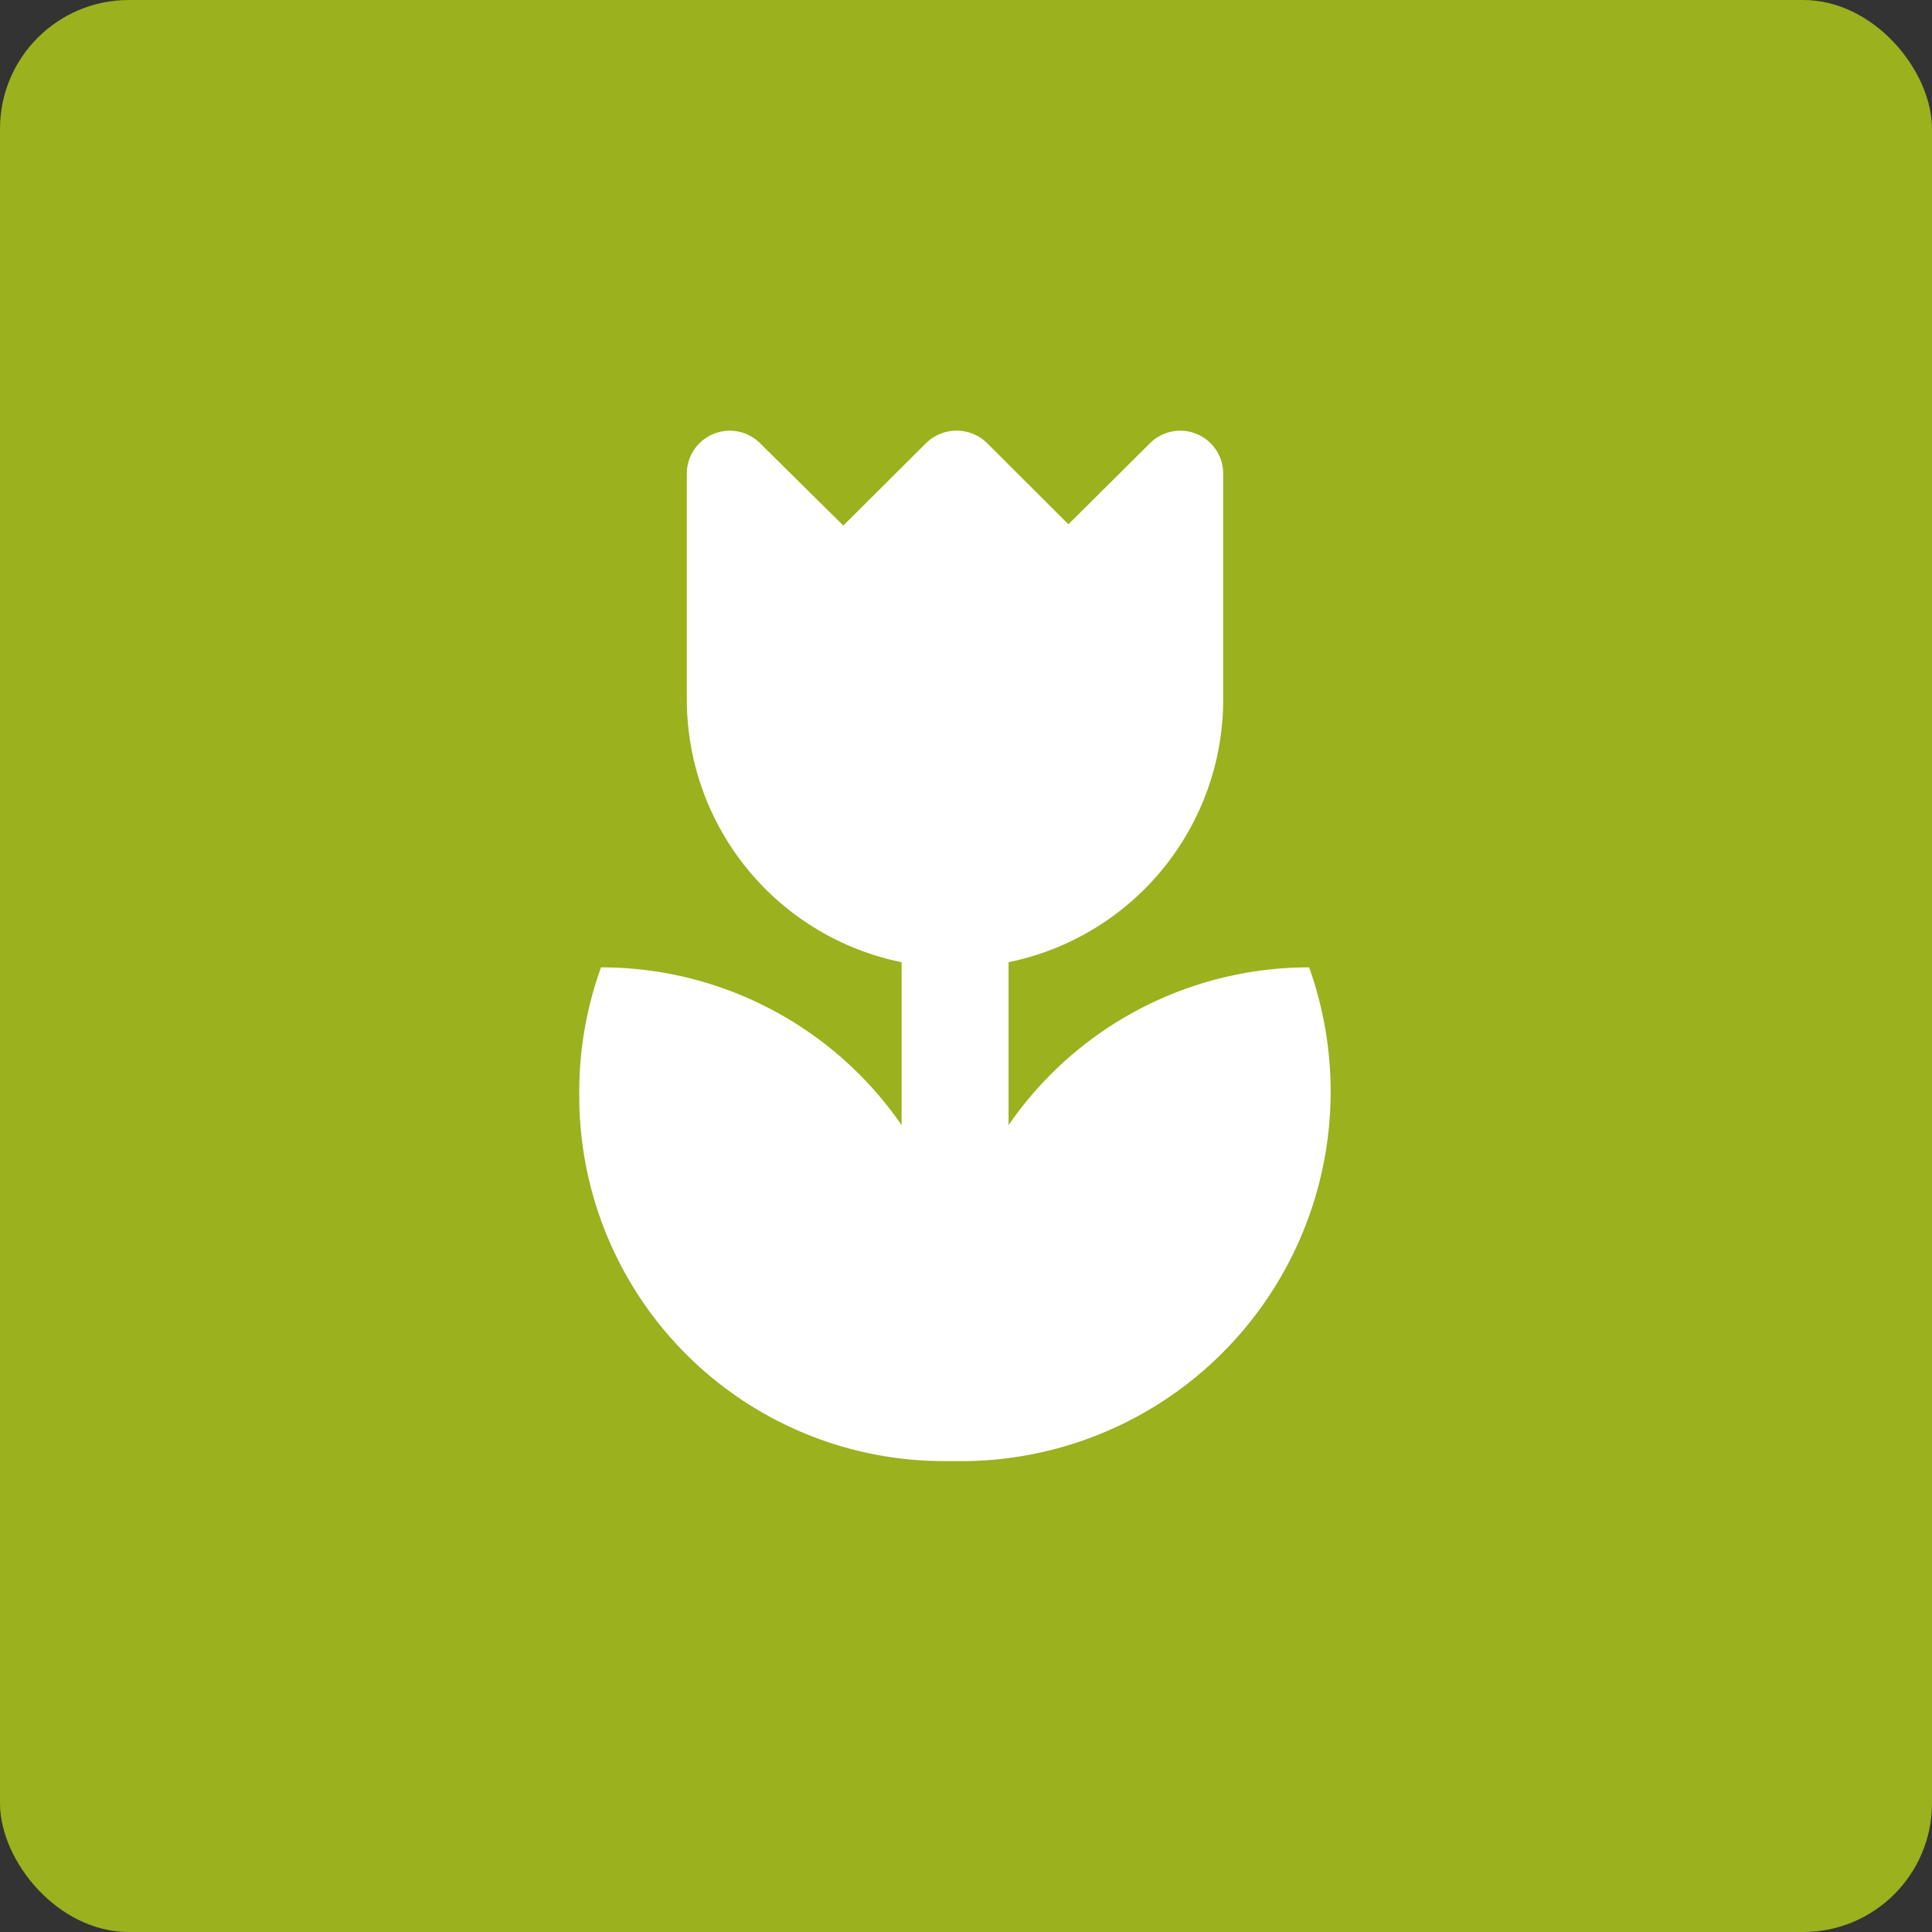 <svg id="Componente_2_1" data-name="Componente 2 – 1" xmlns="http://www.w3.org/2000/svg" width="30" height="30" viewBox="0 0 30 30">
  <rect x="0" y="0" width="30" height="30" fill="#333333" stroke="none"/>
  <defs>
    <style>
      .cls-1 {
        fill: #9bb11e;
      }

      .cls-2 {
        fill: #fff;
        fill-rule: evenodd;
      }
    </style>
  </defs>
  <rect id="Retângulo_721" data-name="Retângulo 721" class="cls-1" width="30" height="30" rx="2"/>
  <path id="_06_horta" data-name="06_horta" class="cls-2" d="M91.5,42.28a5.666,5.666,0,0,0,5.667,5.667H97.5a5.738,5.738,0,0,0,5.333-7.667,5.661,5.661,0,0,0-4.667,2.45V40.2a4.167,4.167,0,0,0,3.333-4.083V32.607a.667.667,0,0,0-1.143-.46L99.095,33.4l-1.256-1.254a.676.676,0,0,0-.96,0L95.6,33.42l-1.287-1.273a.667.667,0,0,0-1.143.46v3.506A4.167,4.167,0,0,0,96.505,40.2V42.73a5.662,5.662,0,0,0-4.667-2.45A5.673,5.673,0,0,0,91.5,42.28Z" transform="translate(-82.505 -25.259)"/>
</svg>
